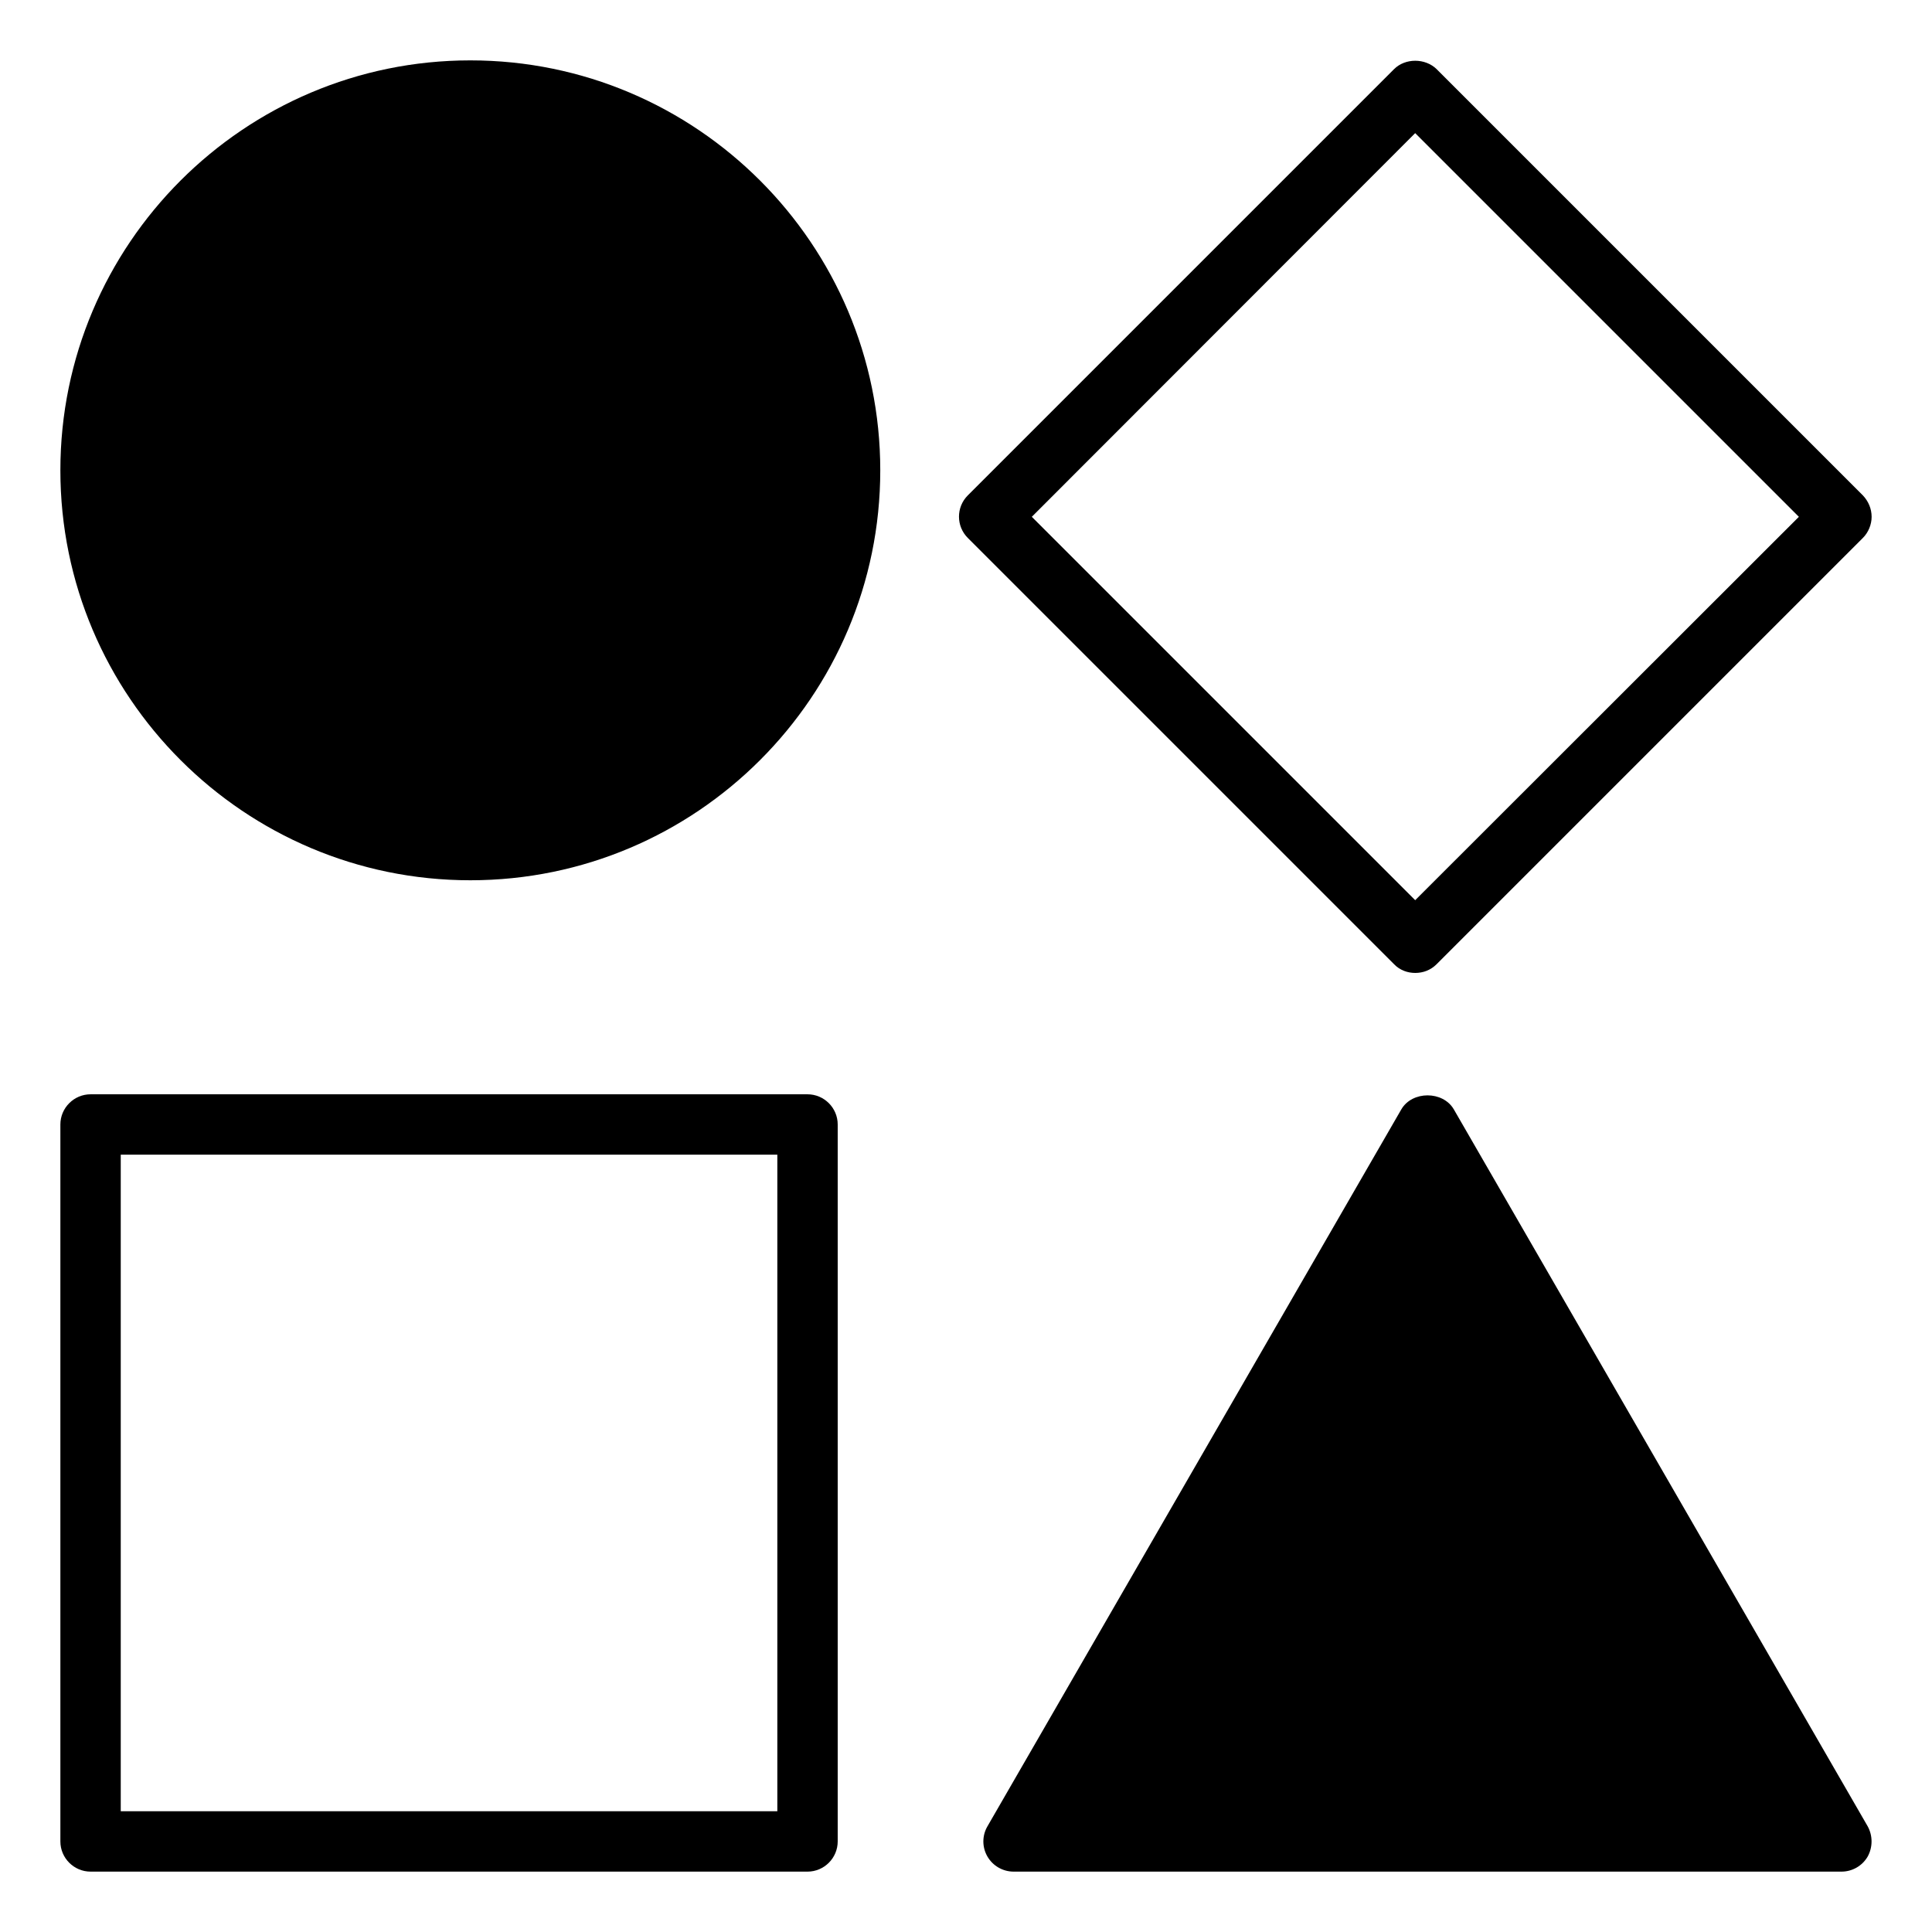 <svg xmlns="http://www.w3.org/2000/svg" id="Layer_1" viewBox="0 0 64 64"><path d="m15.58 29.16c7.49 0 13.58-6.09 13.58-13.58s-6.09-13.58-13.58-13.58-13.58 6.09-13.58 13.58 6.09 13.58 13.58 13.58z"></path><path d="m3 62h23.75c.55 0 1-.45 1-1v-23.75c0-.55-.45-1-1-1h-23.75c-.55 0-1 .45-1 1v23.75c0 .55.45 1 1 1zm1-23.75h21.75v21.75h-21.75z"></path><path d="m47.59 2.29c-.38-.37-1.04-.37-1.41 0l-14.12 14.12c-.39.39-.39 1.02 0 1.41l14.12 14.12c.19.2.45.29.7.29.26 0 .51-.09.71-.29l14.12-14.12c.18-.18.29-.44.29-.7 0-.27-.11-.52-.29-.71zm-.71 27.53-12.7-12.7 12.7-12.71 12.71 12.71z"></path><path d="m33.58 62h27.42c.36 0 .69-.19.87-.5.17-.31.17-.69 0-1l-13.71-23.75c-.36-.62-1.38-.62-1.74 0l-13.71 23.75c-.18.31-.18.69 0 1s.51.5.87.5z"></path></svg>